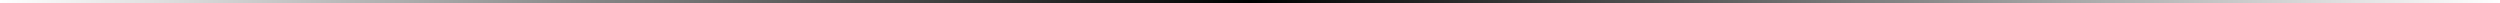 <svg xmlns="http://www.w3.org/2000/svg" width="1612" height="2" viewBox="0 0 1612 2" fill="none"><path fill-rule="evenodd" clip-rule="evenodd" d="M1612 2L806 2L806 0L1612 8.39259e-05L1612 2Z" fill="url(#paint0_linear_49_463)"></path><path fill-rule="evenodd" clip-rule="evenodd" d="M1.46791e-07 2L806 2L806 0L0 8.39259e-05L1.46791e-07 2Z" fill="url(#paint1_linear_49_463)"></path><defs><linearGradient id="paint0_linear_49_463" x1="806" y1="1.5" x2="1612" y2="1.5" gradientUnits="userSpaceOnUse"><stop></stop><stop offset="1" stop-opacity="0"></stop></linearGradient><linearGradient id="paint1_linear_49_463" x1="806" y1="1.5" x2="4.31754e-08" y2="1.5" gradientUnits="userSpaceOnUse"><stop></stop><stop offset="1" stop-opacity="0"></stop></linearGradient></defs></svg>